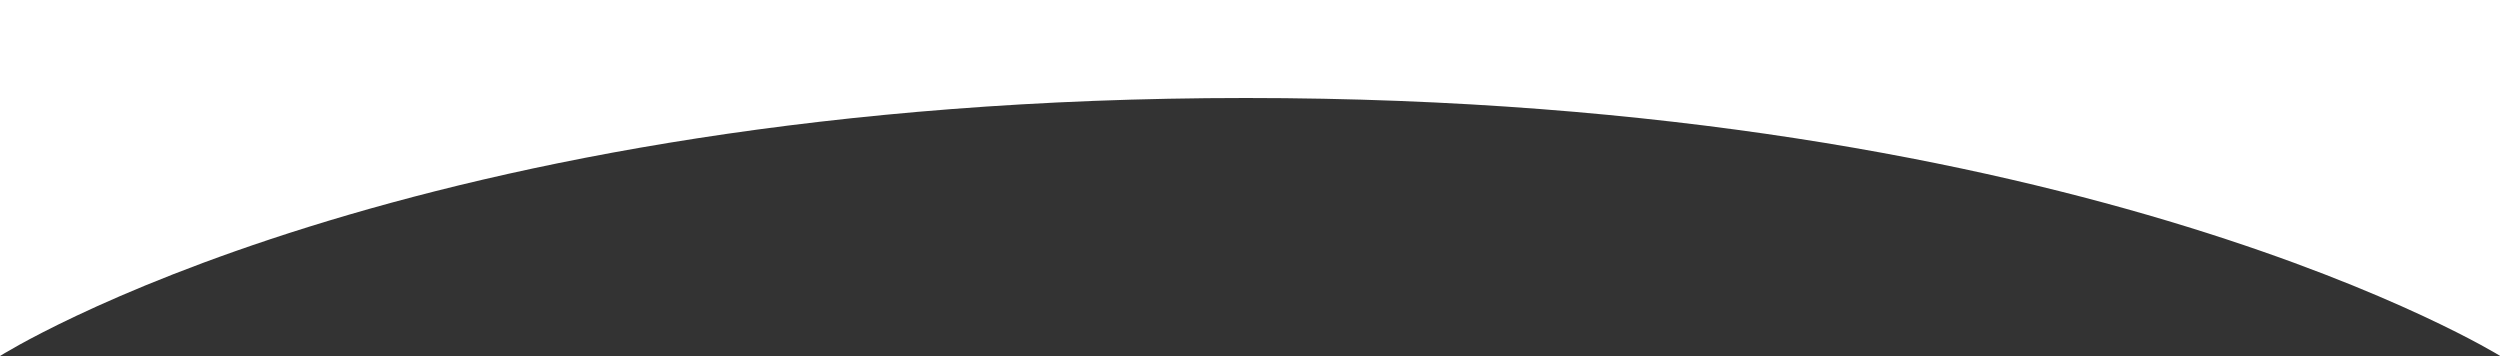 <?xml version="1.0" encoding="UTF-8"?>
<svg id="_レイヤー_2" xmlns="http://www.w3.org/2000/svg" version="1.1" viewBox="0 0 1500 213.6">
  <rect x="0" y="0" width="1500" height="213.6" fill="#333333" stroke="none"/>
  <!-- Generator: Adobe Illustrator 29.3.1, SVG Export Plug-In . SVG Version: 2.1.0 Build 151)  -->
  <defs>
    <style>
      .st0 {
        fill: #fff;
      }
    </style>
  </defs>
  <g id="_背景">
    <path class="st0" d="M1500,0H0v213.6S244,58.8,747.5,58.8s752.5,154.7,752.5,154.7V0Z"/>
  </g>
</svg>